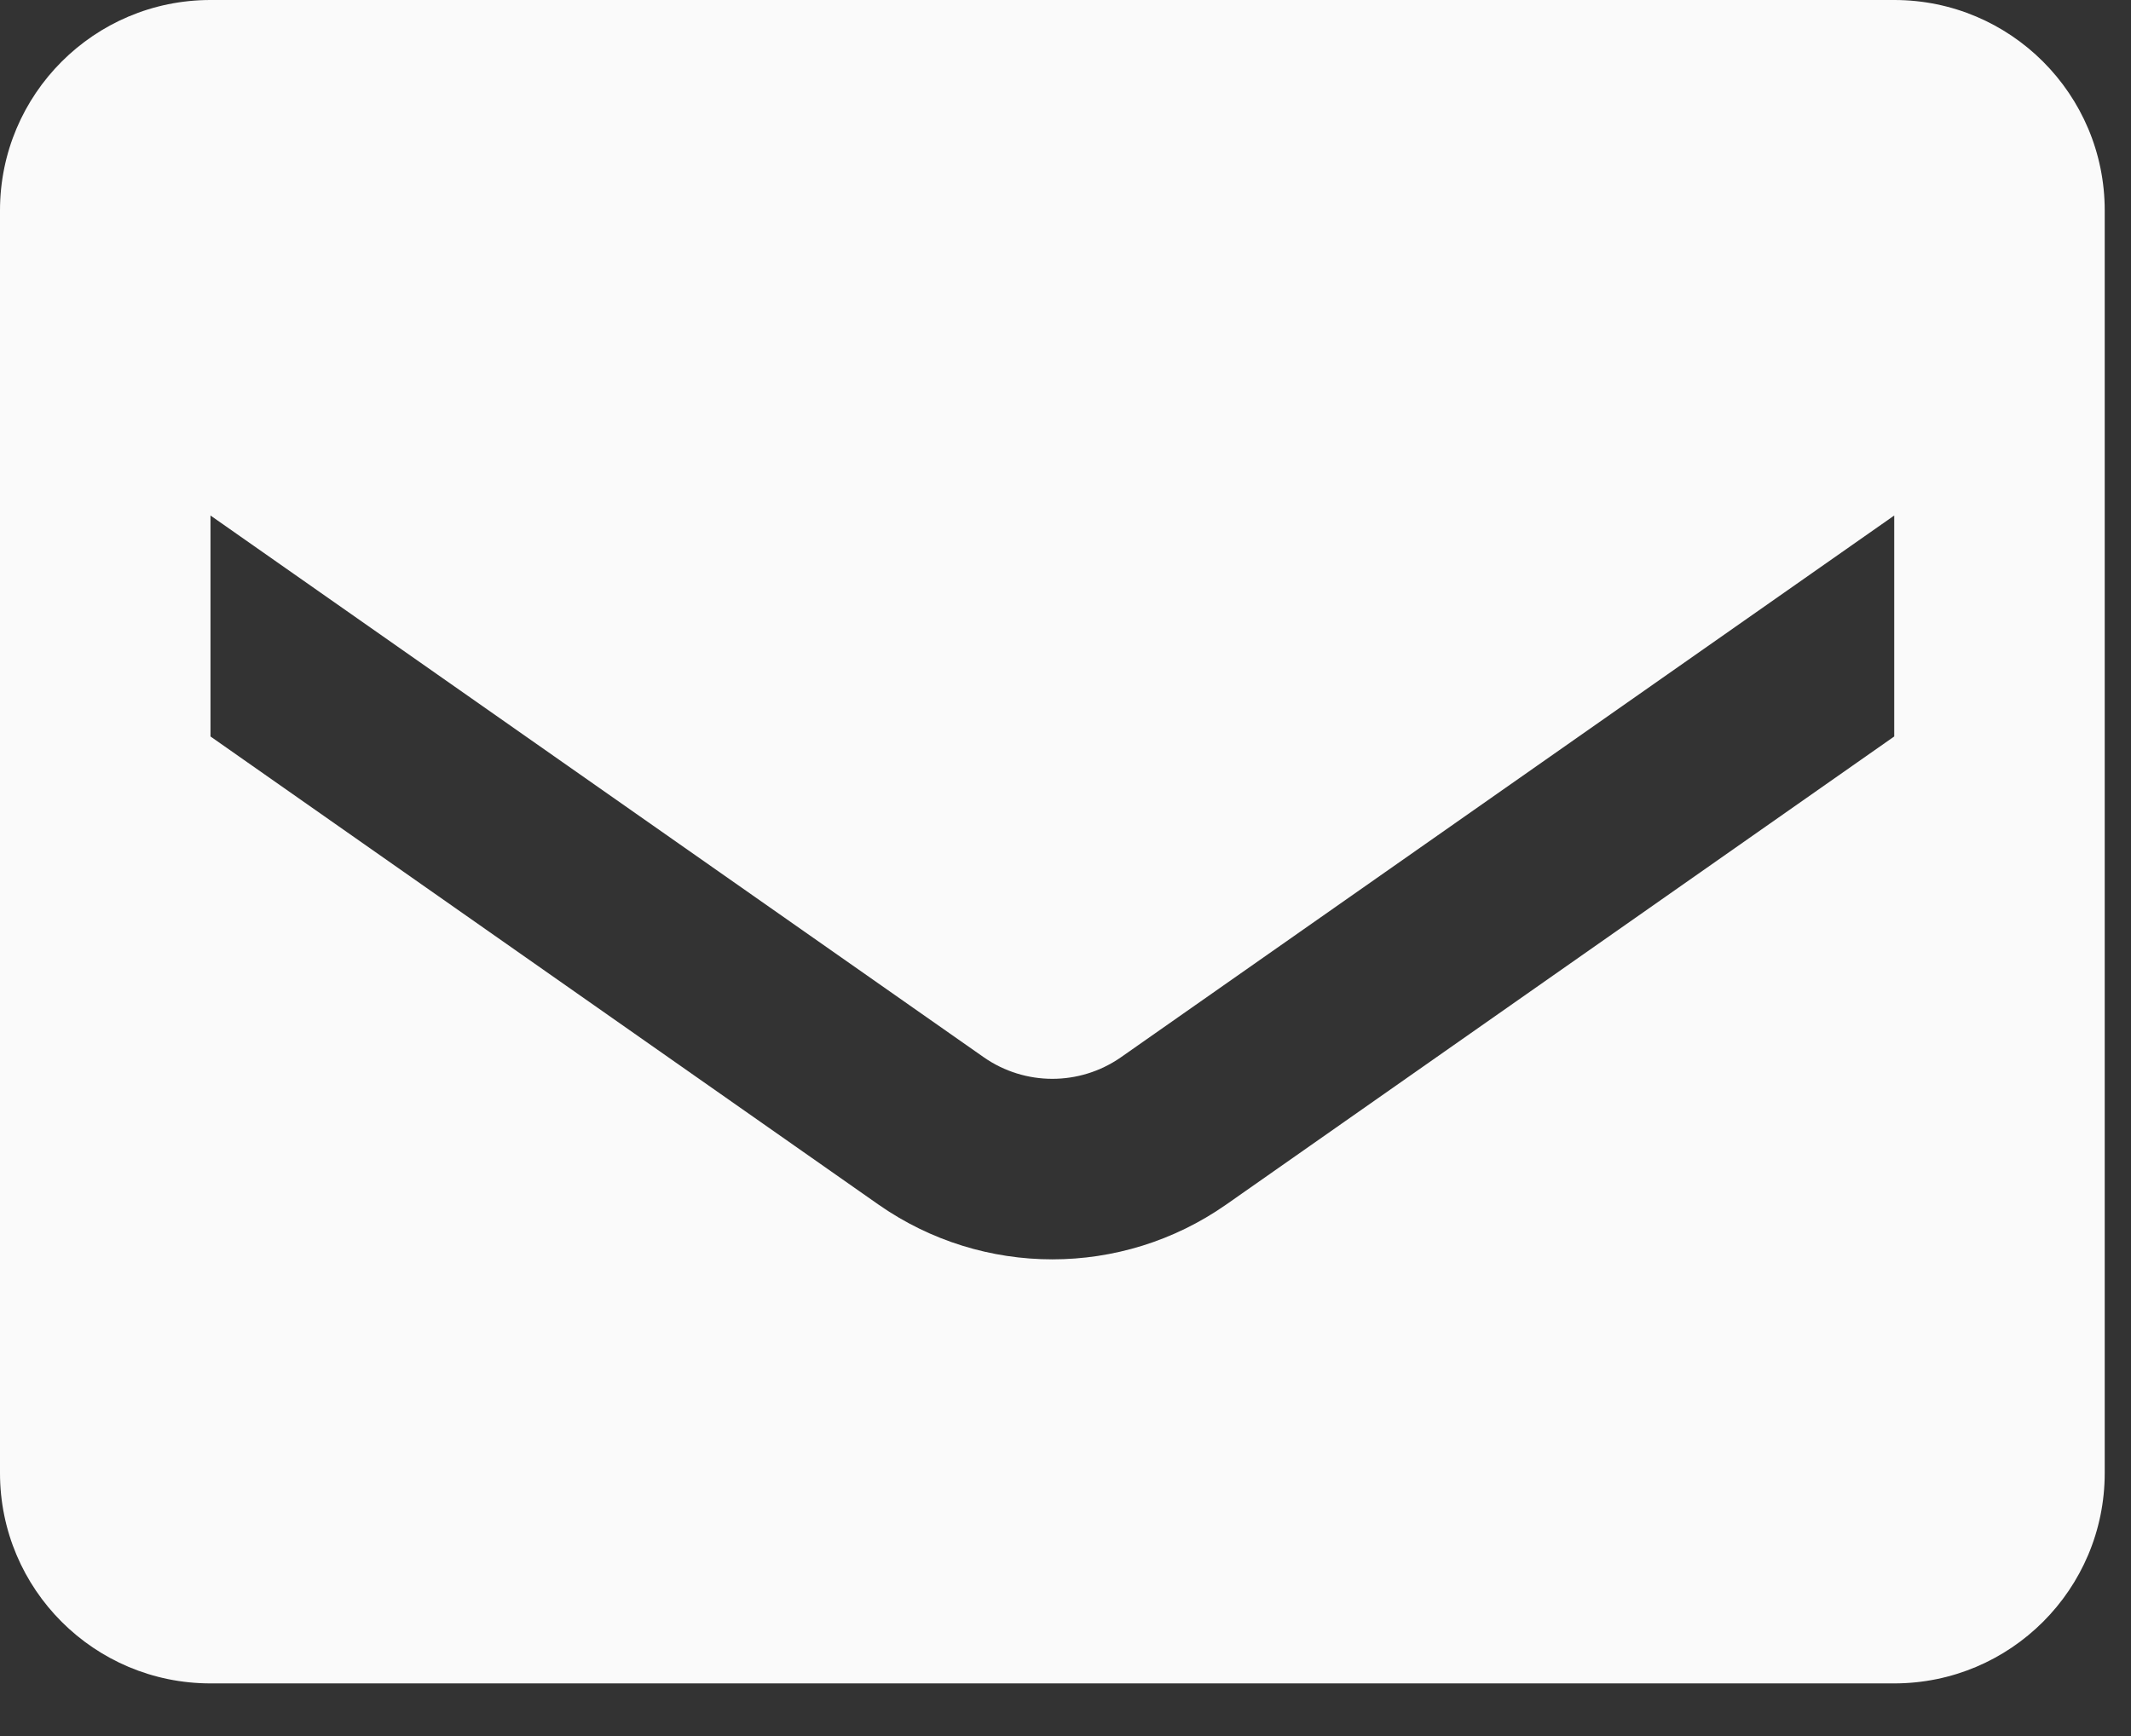 <svg width="27" height="22" viewBox="0 0 27 22" fill="none" xmlns="http://www.w3.org/2000/svg">
<rect x="0" y="0" width="27" height="22" fill="#333333" stroke="none"/>
<path fill-rule="evenodd" clip-rule="evenodd" d="M2.667 0H24C25.473 0 26.667 1.194 26.667 2.667V18.667C26.667 20.14 25.473 21.333 24 21.333H2.667C1.194 21.333 0 20.14 0 18.667V2.667C0 1.194 1.194 0 2.667 0ZM15.533 15.267L24 9.333V6.533L14.2 13.4C13.679 13.762 12.988 13.762 12.467 13.4L2.667 6.533V9.333L11.133 15.267C12.455 16.19 14.212 16.19 15.533 15.267Z" fill="#FAFAFA"/>
</svg>
